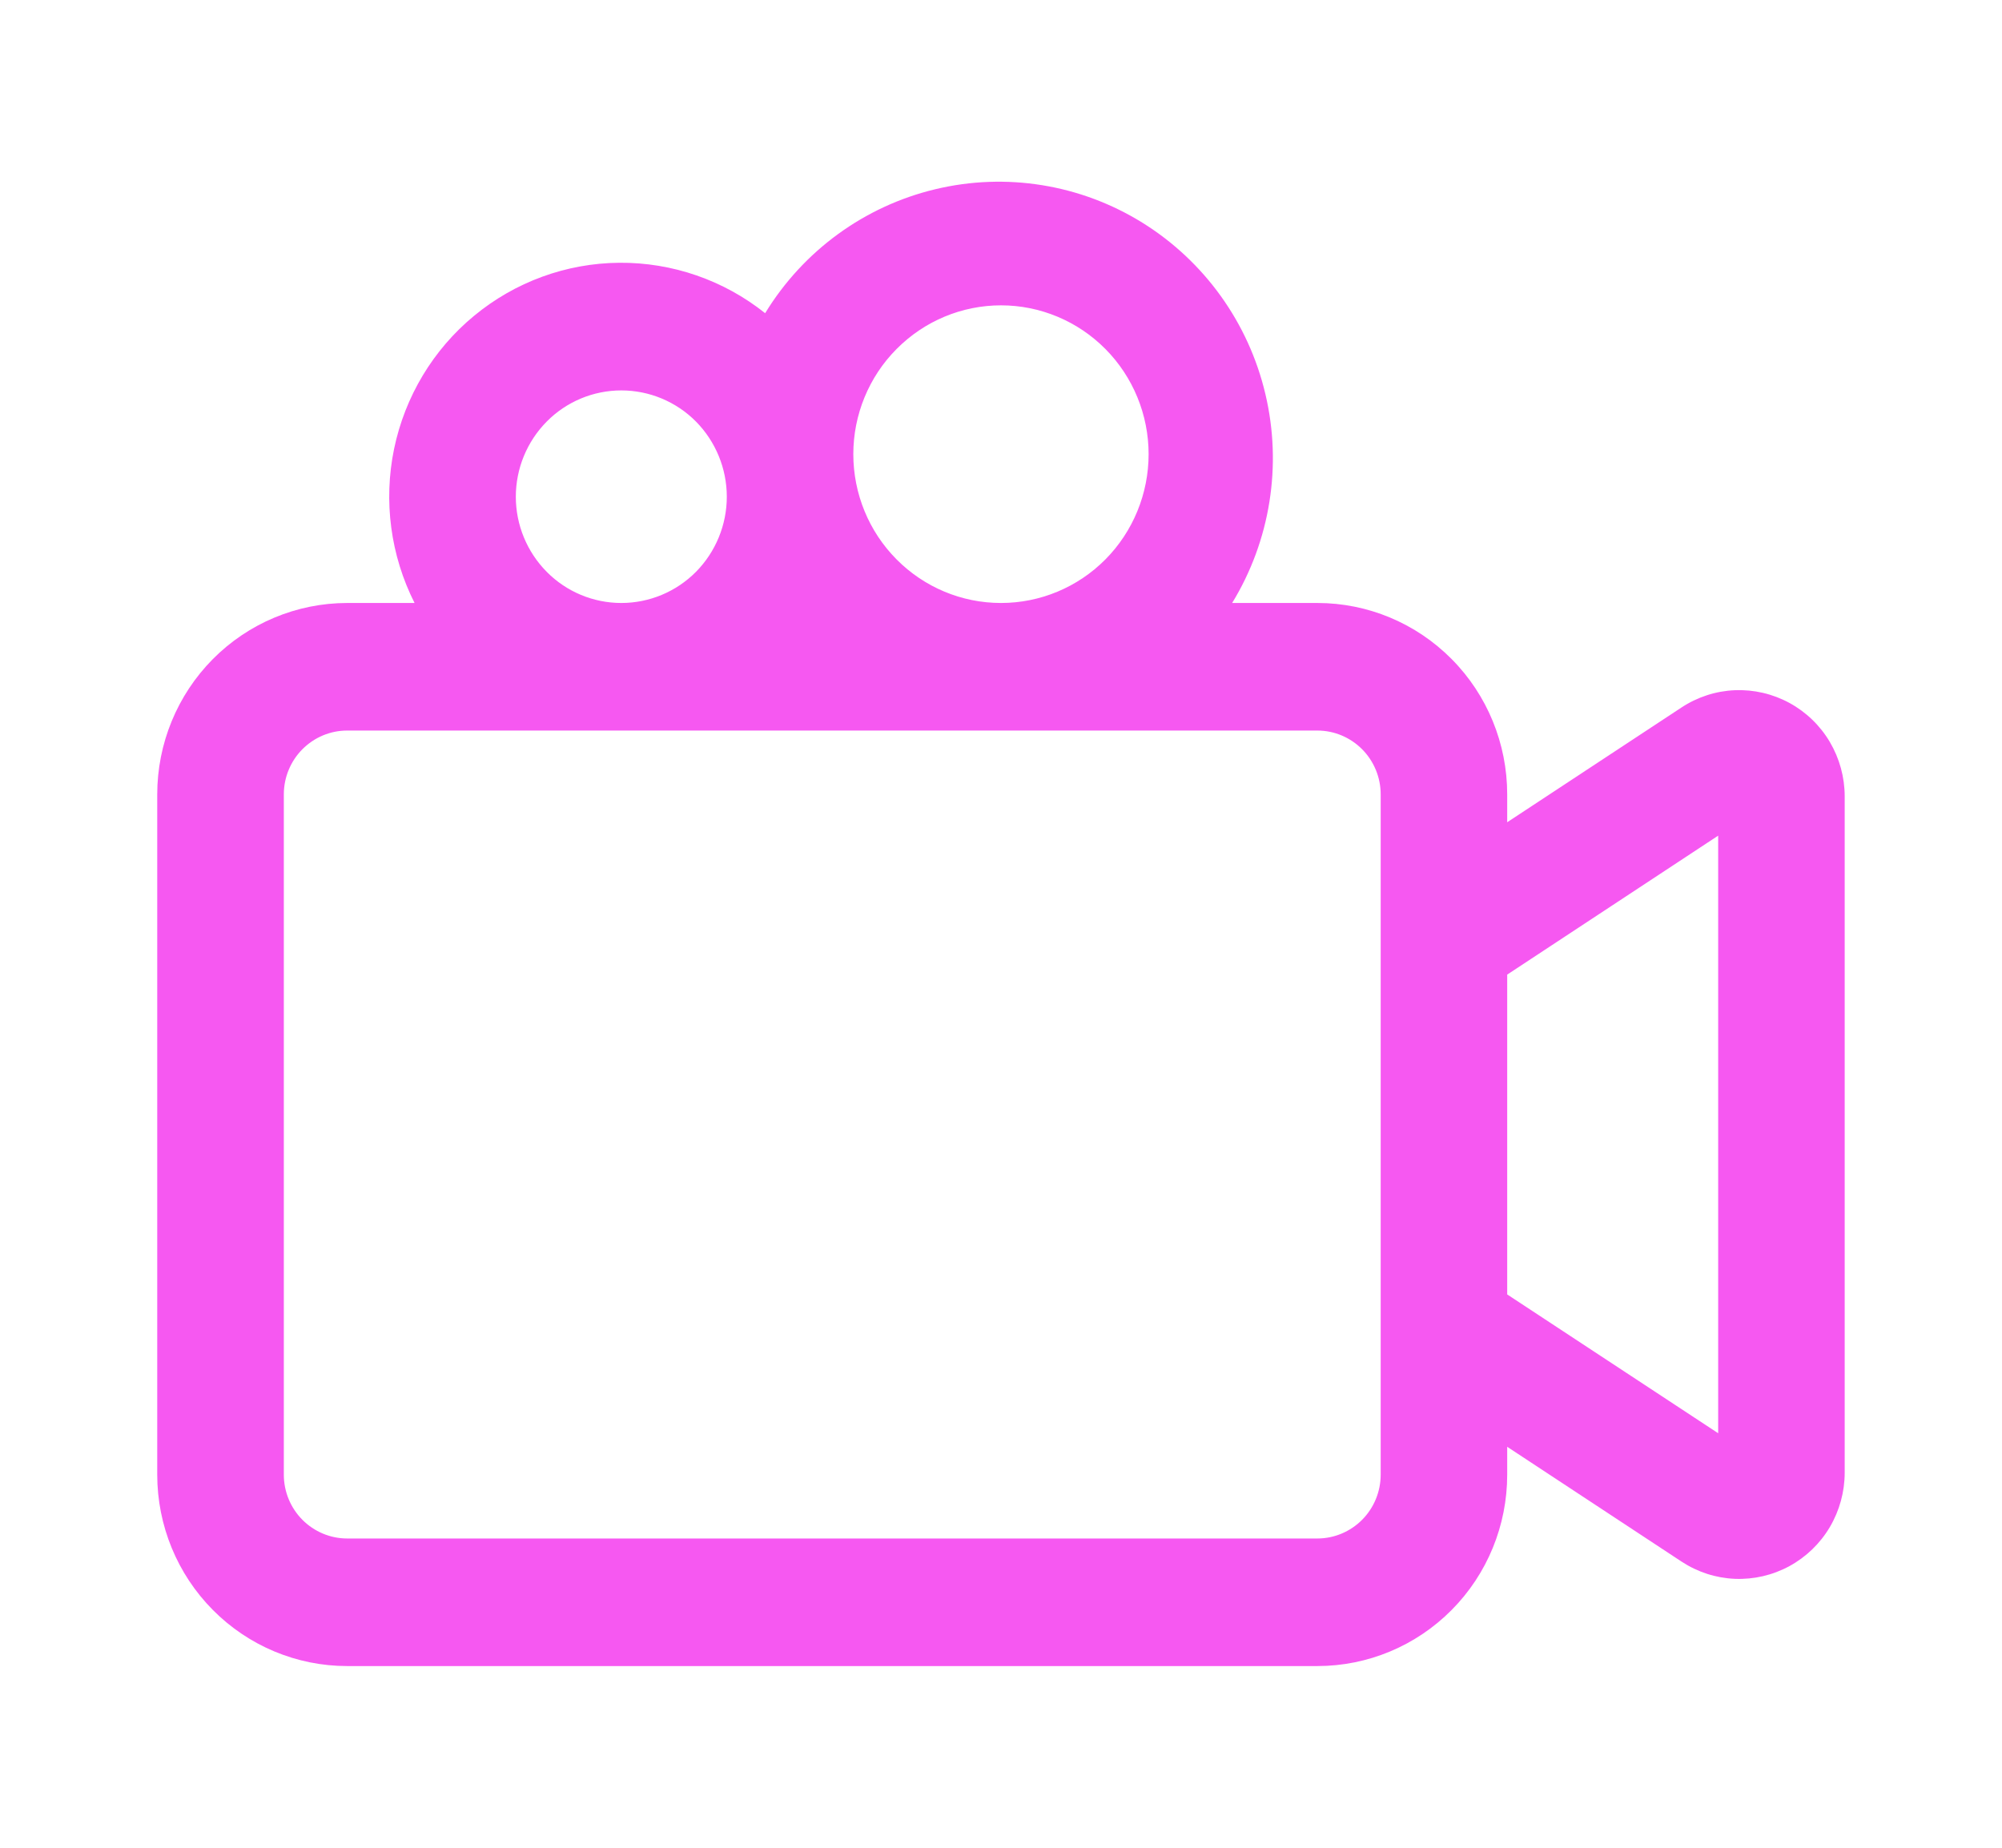 <svg width="26" height="24" viewBox="0 0 26 24" fill="none" xmlns="http://www.w3.org/2000/svg">
<g id="fluent:design-ideas-16-regular">
<path id="Vector" d="M16.002 7.832C16.497 7.022 16.653 6.046 16.434 5.12C16.216 4.193 15.641 3.393 14.837 2.893C14.033 2.394 13.065 2.237 12.146 2.458C11.227 2.678 10.432 3.257 9.937 4.068C9.398 3.638 8.729 3.407 8.041 3.413C7.353 3.419 6.689 3.662 6.157 4.102C5.625 4.541 5.259 5.151 5.118 5.83C4.978 6.508 5.072 7.215 5.384 7.832H4.507C3.853 7.833 3.226 8.095 2.764 8.561C2.302 9.027 2.042 9.659 2.042 10.318V19.154C2.042 19.814 2.302 20.446 2.765 20.912C3.227 21.378 3.854 21.64 4.508 21.64H17.109C17.763 21.64 18.39 21.378 18.852 20.912C19.315 20.446 19.574 19.814 19.574 19.154V18.792L21.838 20.283C22.045 20.419 22.284 20.497 22.531 20.507C22.777 20.517 23.022 20.46 23.239 20.342C23.456 20.224 23.638 20.048 23.764 19.835C23.89 19.621 23.957 19.377 23.957 19.128V10.344C23.957 10.095 23.89 9.851 23.764 9.637C23.638 9.424 23.456 9.248 23.239 9.13C23.022 9.012 22.777 8.955 22.531 8.965C22.284 8.975 22.045 9.053 21.838 9.189L19.574 10.68V10.318C19.574 9.659 19.315 9.026 18.852 8.56C18.39 8.094 17.763 7.832 17.109 7.832H16.002ZM11.082 5.899C11.082 5.387 11.284 4.895 11.644 4.533C12.004 4.17 12.491 3.966 13 3.966C13.508 3.966 13.996 4.17 14.356 4.533C14.715 4.895 14.917 5.387 14.917 5.899C14.917 6.412 14.715 6.904 14.356 7.266C13.996 7.629 13.508 7.832 13 7.832C12.491 7.832 12.004 7.629 11.644 7.266C11.284 6.904 11.082 6.412 11.082 5.899ZM19.574 12.659L22.314 10.854V18.616L19.574 16.813V12.659ZM9.439 6.452C9.439 6.818 9.294 7.169 9.038 7.428C8.781 7.687 8.432 7.832 8.069 7.832C7.706 7.832 7.357 7.687 7.101 7.428C6.844 7.169 6.699 6.818 6.699 6.452C6.699 6.086 6.844 5.734 7.101 5.475C7.357 5.216 7.706 5.071 8.069 5.071C8.432 5.071 8.781 5.216 9.038 5.475C9.294 5.734 9.439 6.086 9.439 6.452ZM4.508 9.489H17.109C17.327 9.489 17.536 9.577 17.69 9.732C17.844 9.887 17.931 10.098 17.931 10.318V19.154C17.931 19.374 17.844 19.585 17.69 19.74C17.536 19.895 17.327 19.983 17.109 19.983H4.508C4.29 19.983 4.081 19.895 3.927 19.74C3.773 19.585 3.686 19.374 3.686 19.154V10.318C3.686 10.098 3.773 9.887 3.927 9.732C4.081 9.577 4.29 9.489 4.508 9.489Z" fill="#F658F1"/>
</g>
</svg>
